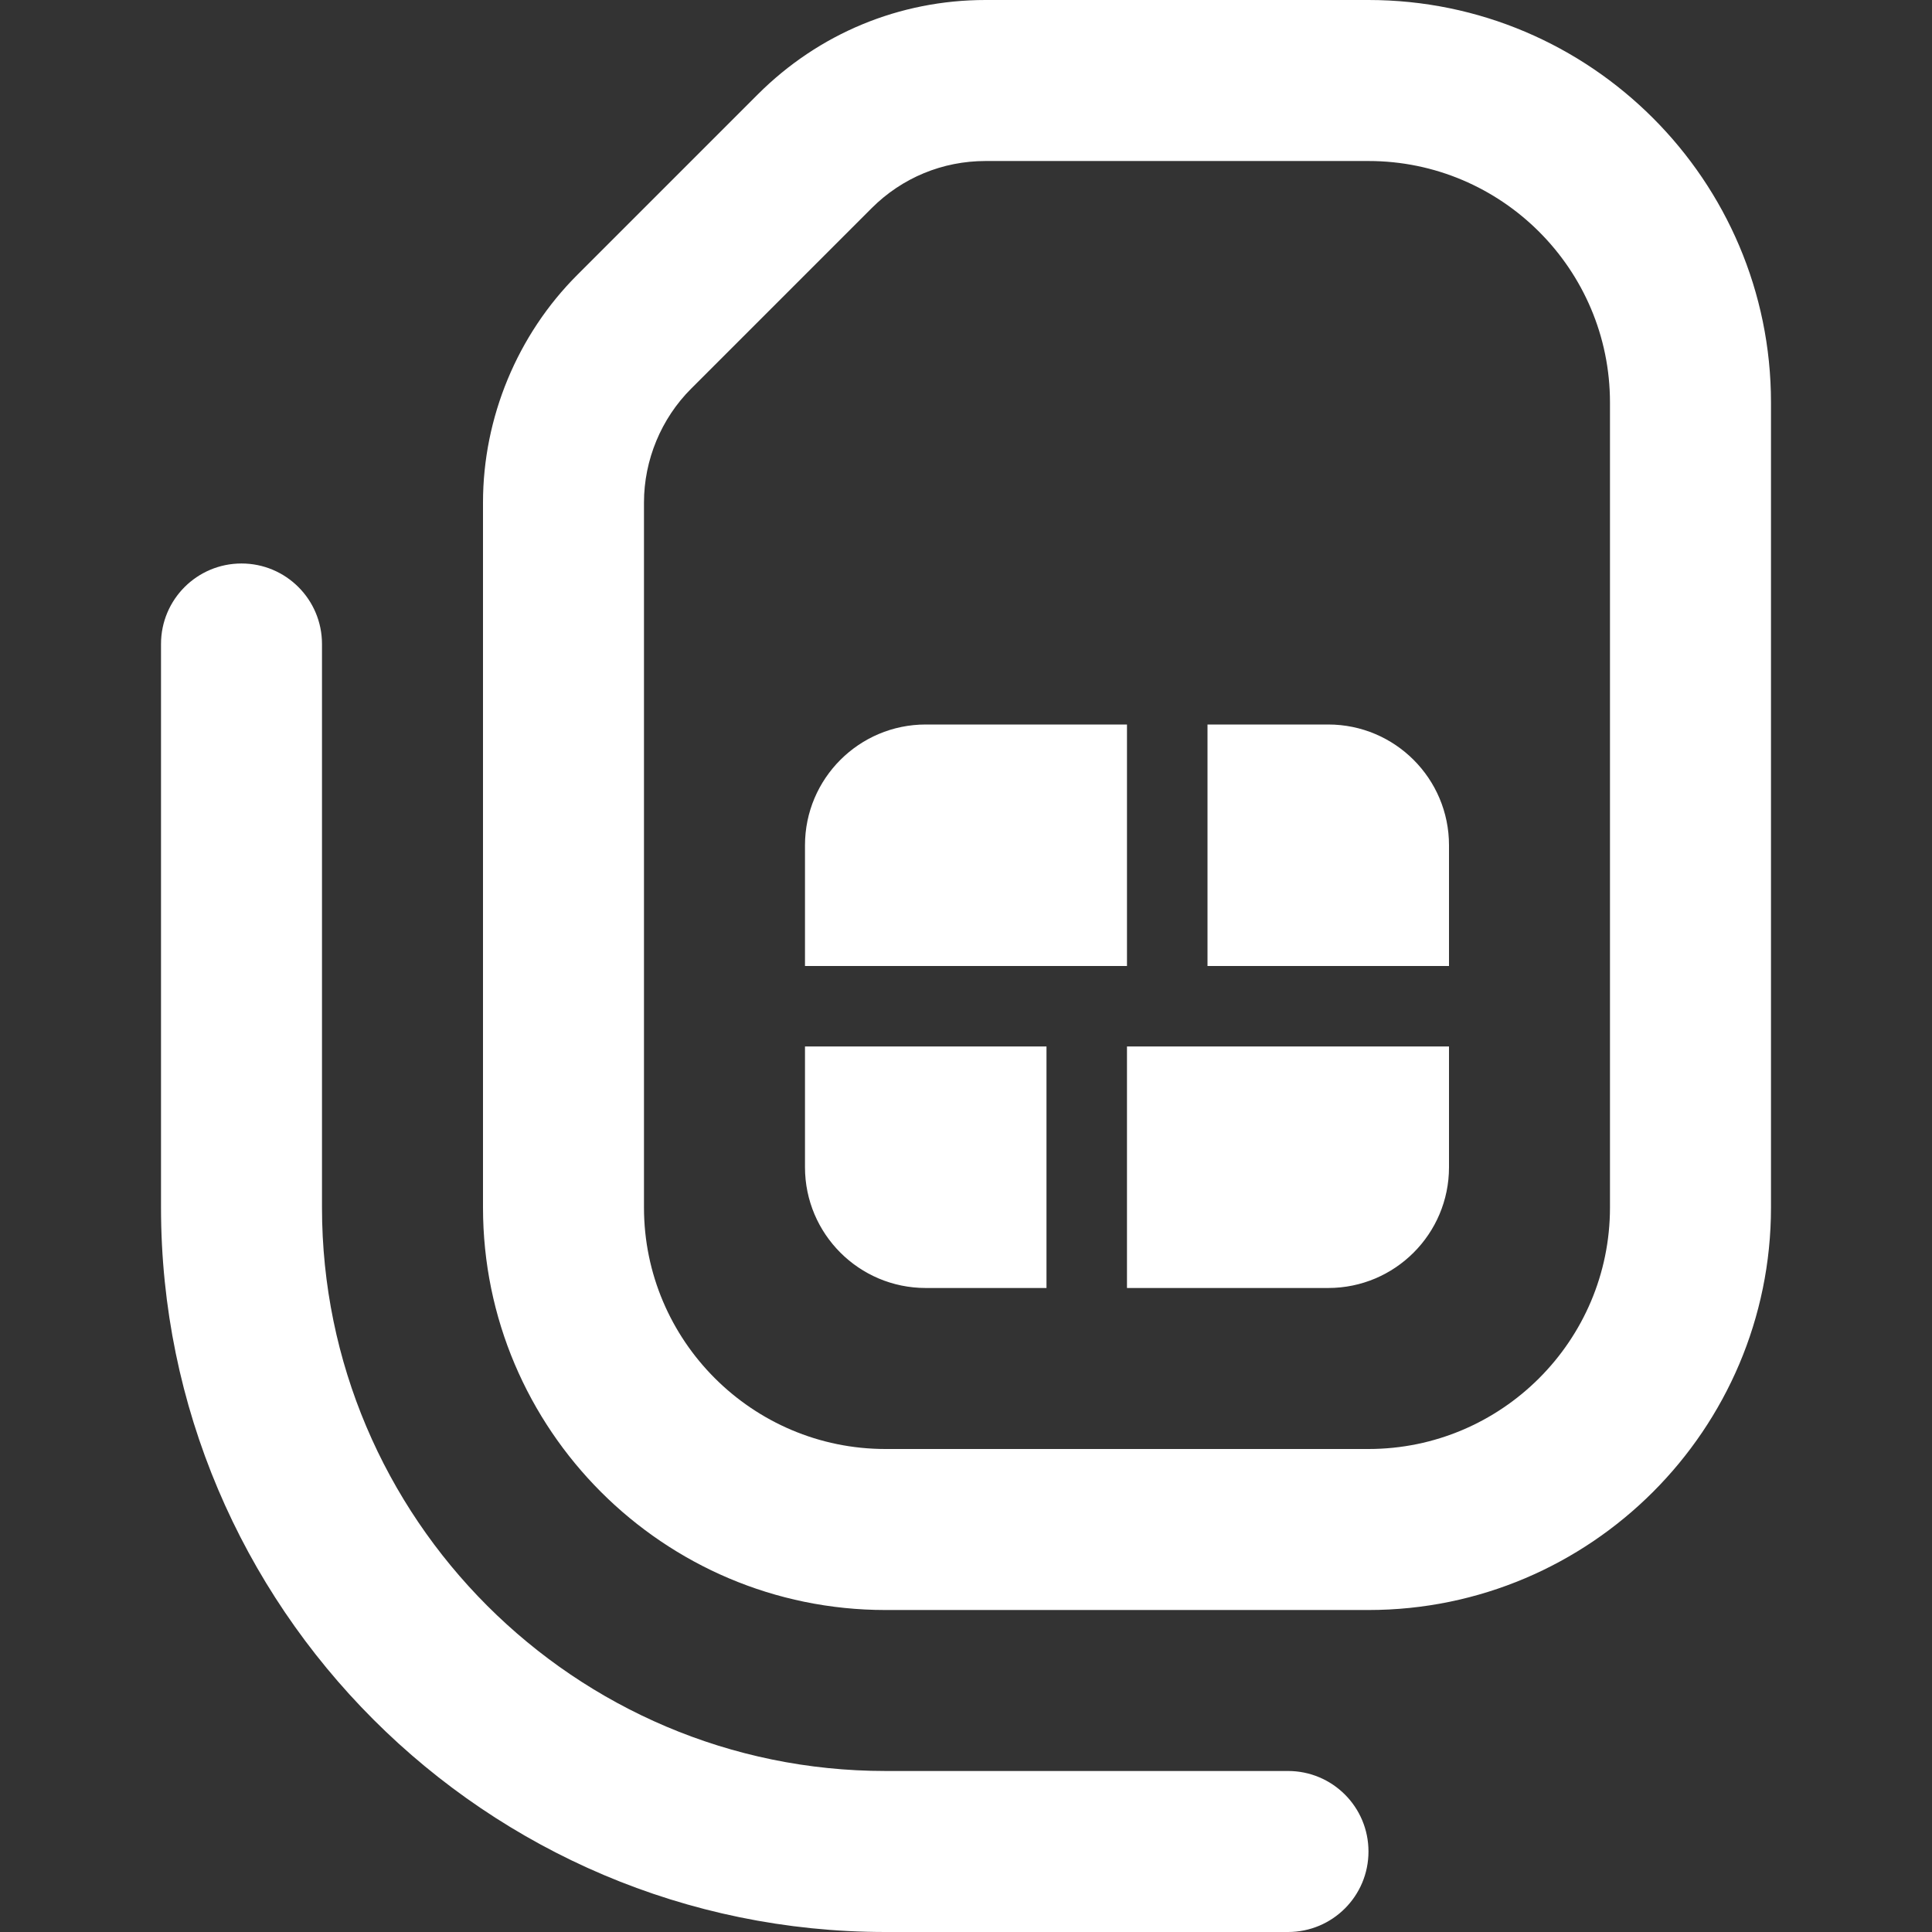 <svg width="56" height="56" viewBox="0 0 56 56" fill="none" xmlns="http://www.w3.org/2000/svg">
<rect x="0" y="0" width="56" height="56" fill="#333333" stroke="none"/>
<g id="sim-cards 1">
<path id="Vector" d="M39.666 0H28.567C26.075 0 23.732 0.971 21.966 2.735L16.735 7.966C14.996 9.702 14 12.105 14 14.565V35C14 41.433 19.233 46.667 25.666 46.667H39.666C46.099 46.667 51.333 41.433 51.333 35V11.667C51.333 5.234 46.099 0 39.666 0ZM46.666 35C46.666 38.859 43.526 42 39.666 42H25.666C21.807 42 18.666 38.859 18.666 35V14.565C18.666 13.337 19.163 12.133 20.034 11.265L25.265 6.034C26.147 5.152 27.321 4.667 28.567 4.667H39.666C43.526 4.667 46.666 7.807 46.666 11.667V35ZM39.666 53.667C39.666 54.957 38.623 56 37.333 56H25.666C14.088 56 4.667 46.58 4.667 35V18.667C4.667 17.376 5.712 16.333 7 16.333C8.288 16.333 9.333 17.376 9.333 18.667V35C9.333 44.004 16.66 51.333 25.666 51.333H37.333C38.623 51.333 39.666 52.376 39.666 53.667ZM32.666 28H23.333V24.5C23.333 22.568 24.901 21 26.833 21H32.666V28ZM42 24.5V28H35V21H38.5C40.432 21 42 22.568 42 24.5ZM23.333 30.333H30.333V37.333H26.833C24.901 37.333 23.333 35.765 23.333 33.833V30.333ZM32.666 30.333H42V33.833C42 35.765 40.432 37.333 38.5 37.333H32.666V30.333Z" fill="white"/>
</g>
</svg>
